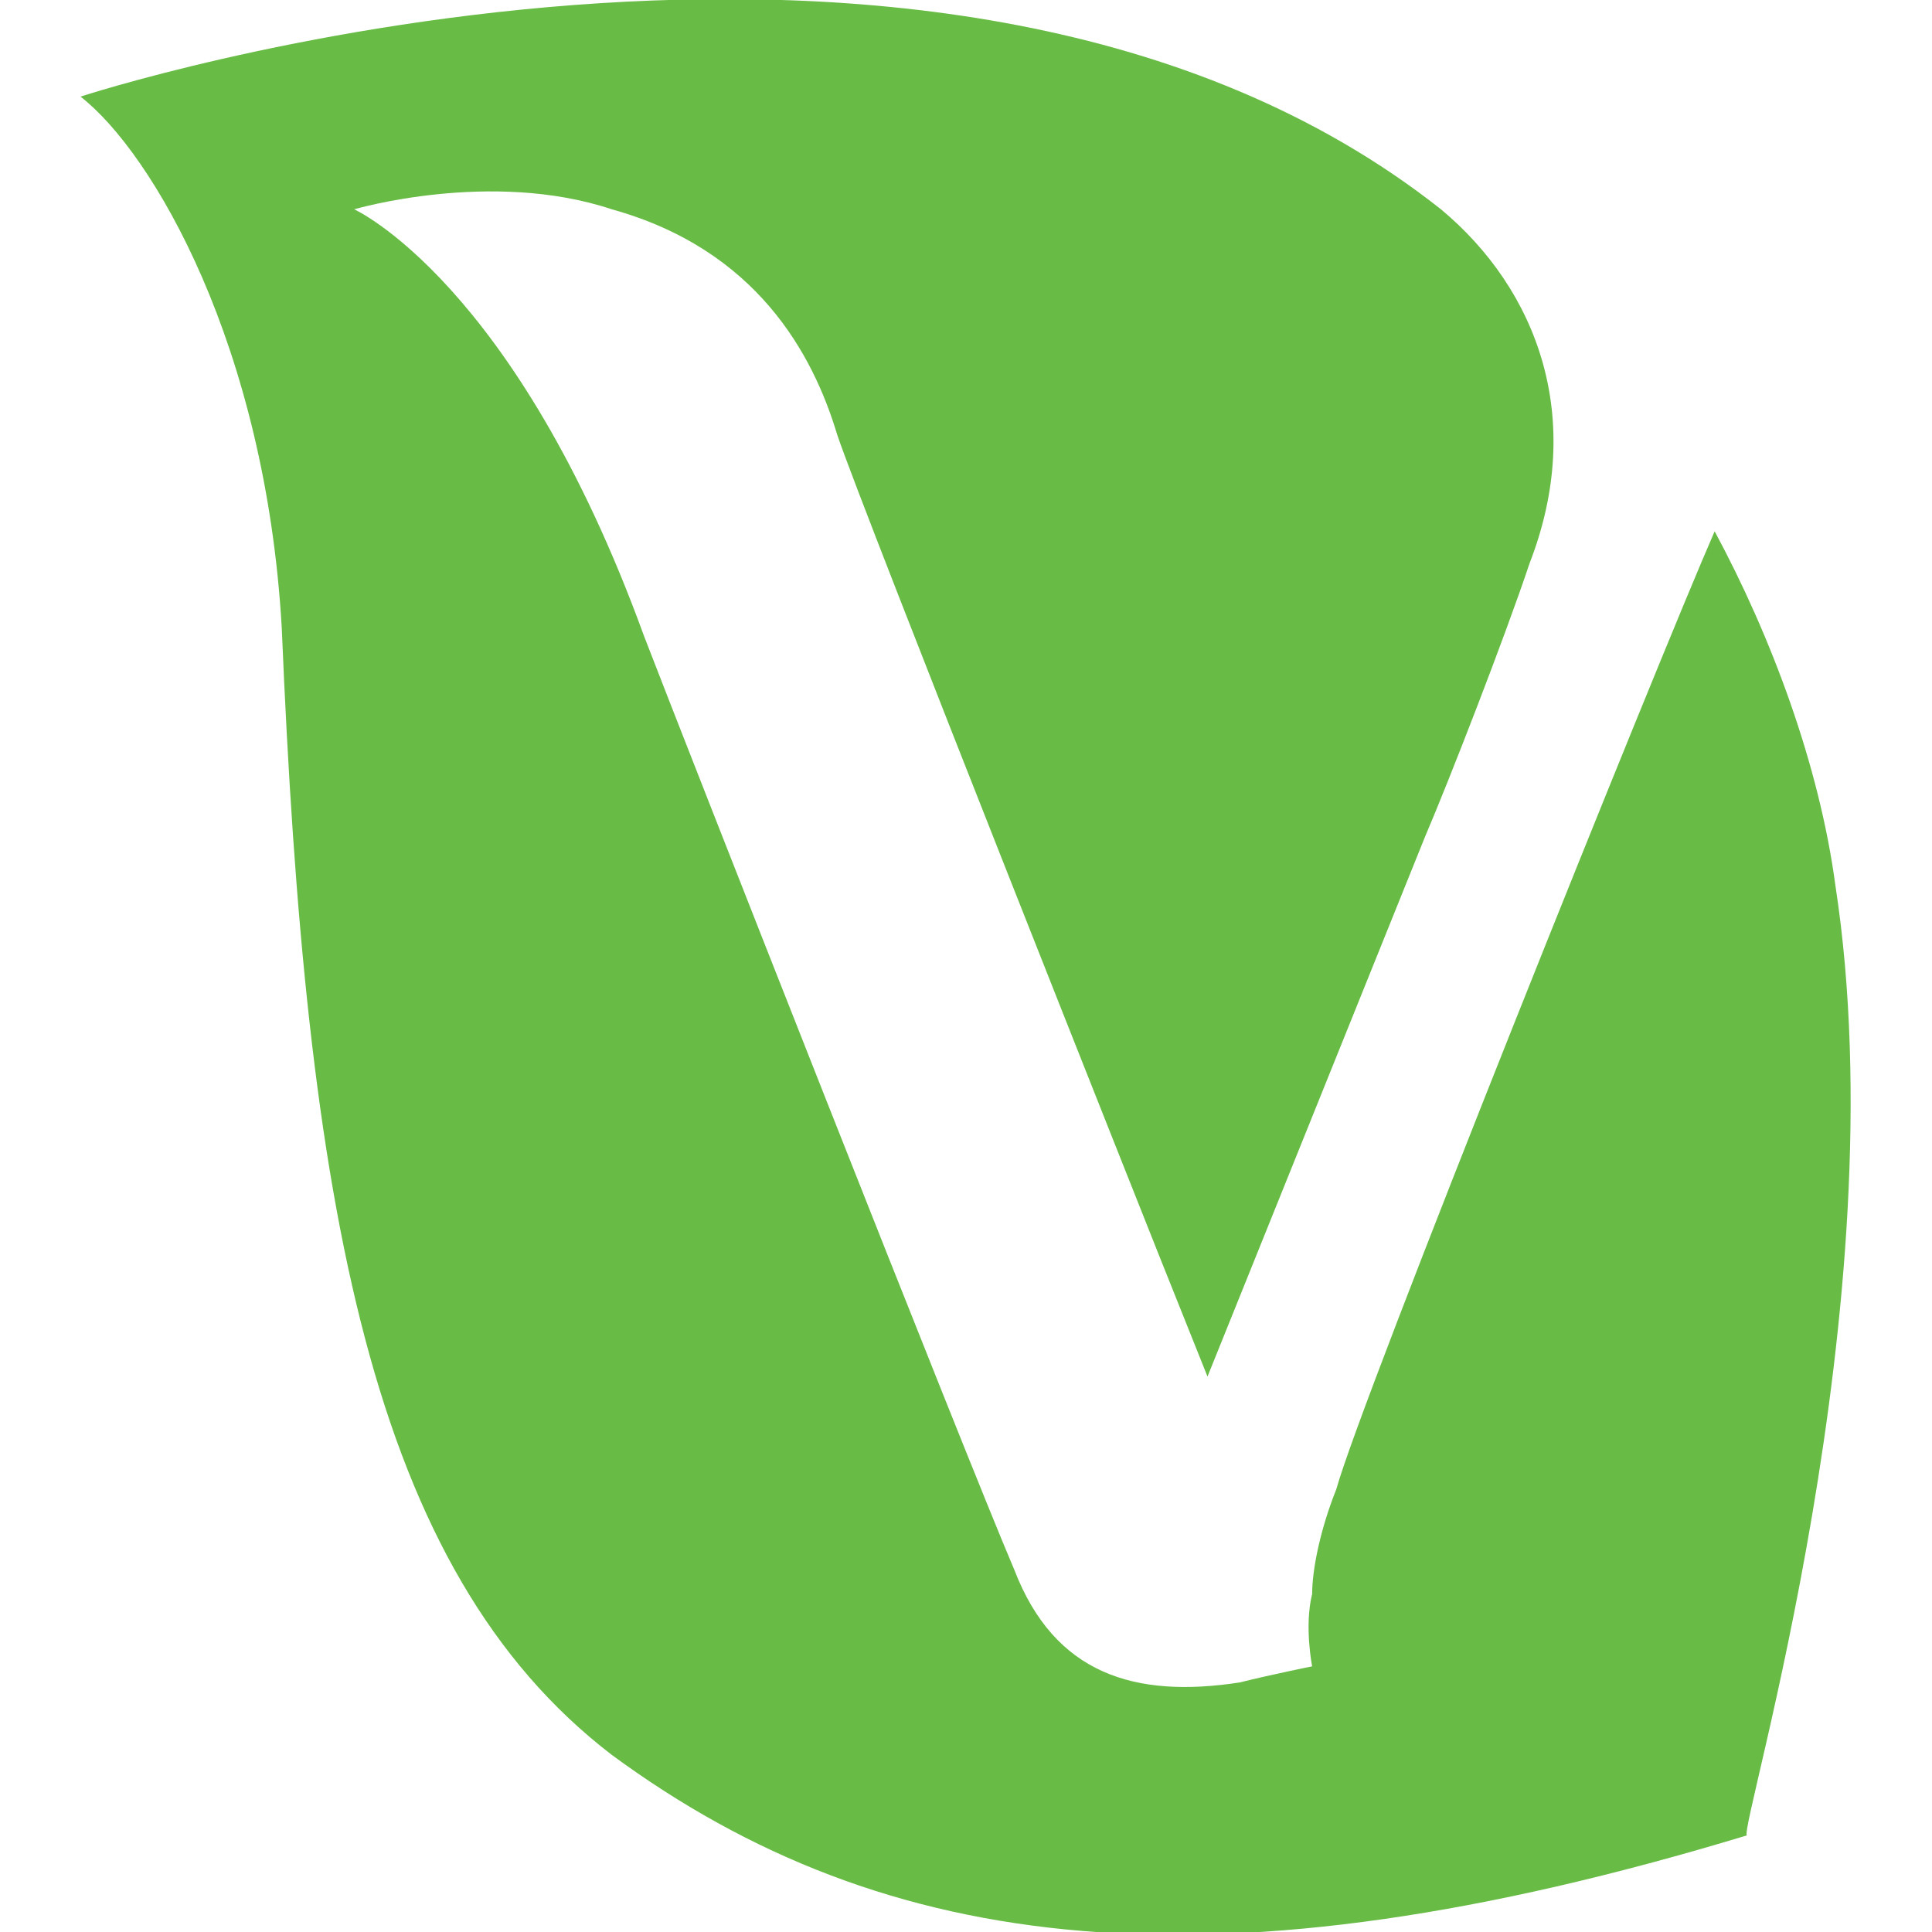 <svg xmlns="http://www.w3.org/2000/svg" viewBox="0 0 24 24" width="22" height="22">
    <path d="M22.8 11c-.2-1.5-.8-3.1-1.5-4.4-.7 1.6-4.4 10.8-4.7 11.9-.2.5-.3 1-.3 1.3-.1.4 0 .9 0 .9s-.5.1-.9.2c-1.3.2-2.3-.1-2.8-1.4C12 18.1 8.5 9.2 8 7.9 6.4 3.5 4.4 2.6 4.4 2.6s1.7-.5 3.2 0c1.8.5 2.5 1.8 2.8 2.8.3.9 4 10.2 4 10.2l.6 1.5 2.7-6.7c.3-.7 1-2.5 1.3-3.4.7-1.8.1-3.4-1.1-4.4C11.7-2.3 1 1.2 1 1.2c.9.7 2.3 3.1 2.5 6.6.3 7.2 1.1 11.7 4.1 14 3.4 2.5 7.5 3 14.1 1-.1-.1 1.9-6.6 1.1-11.8" fill="#68bc45"></path>
</svg>
